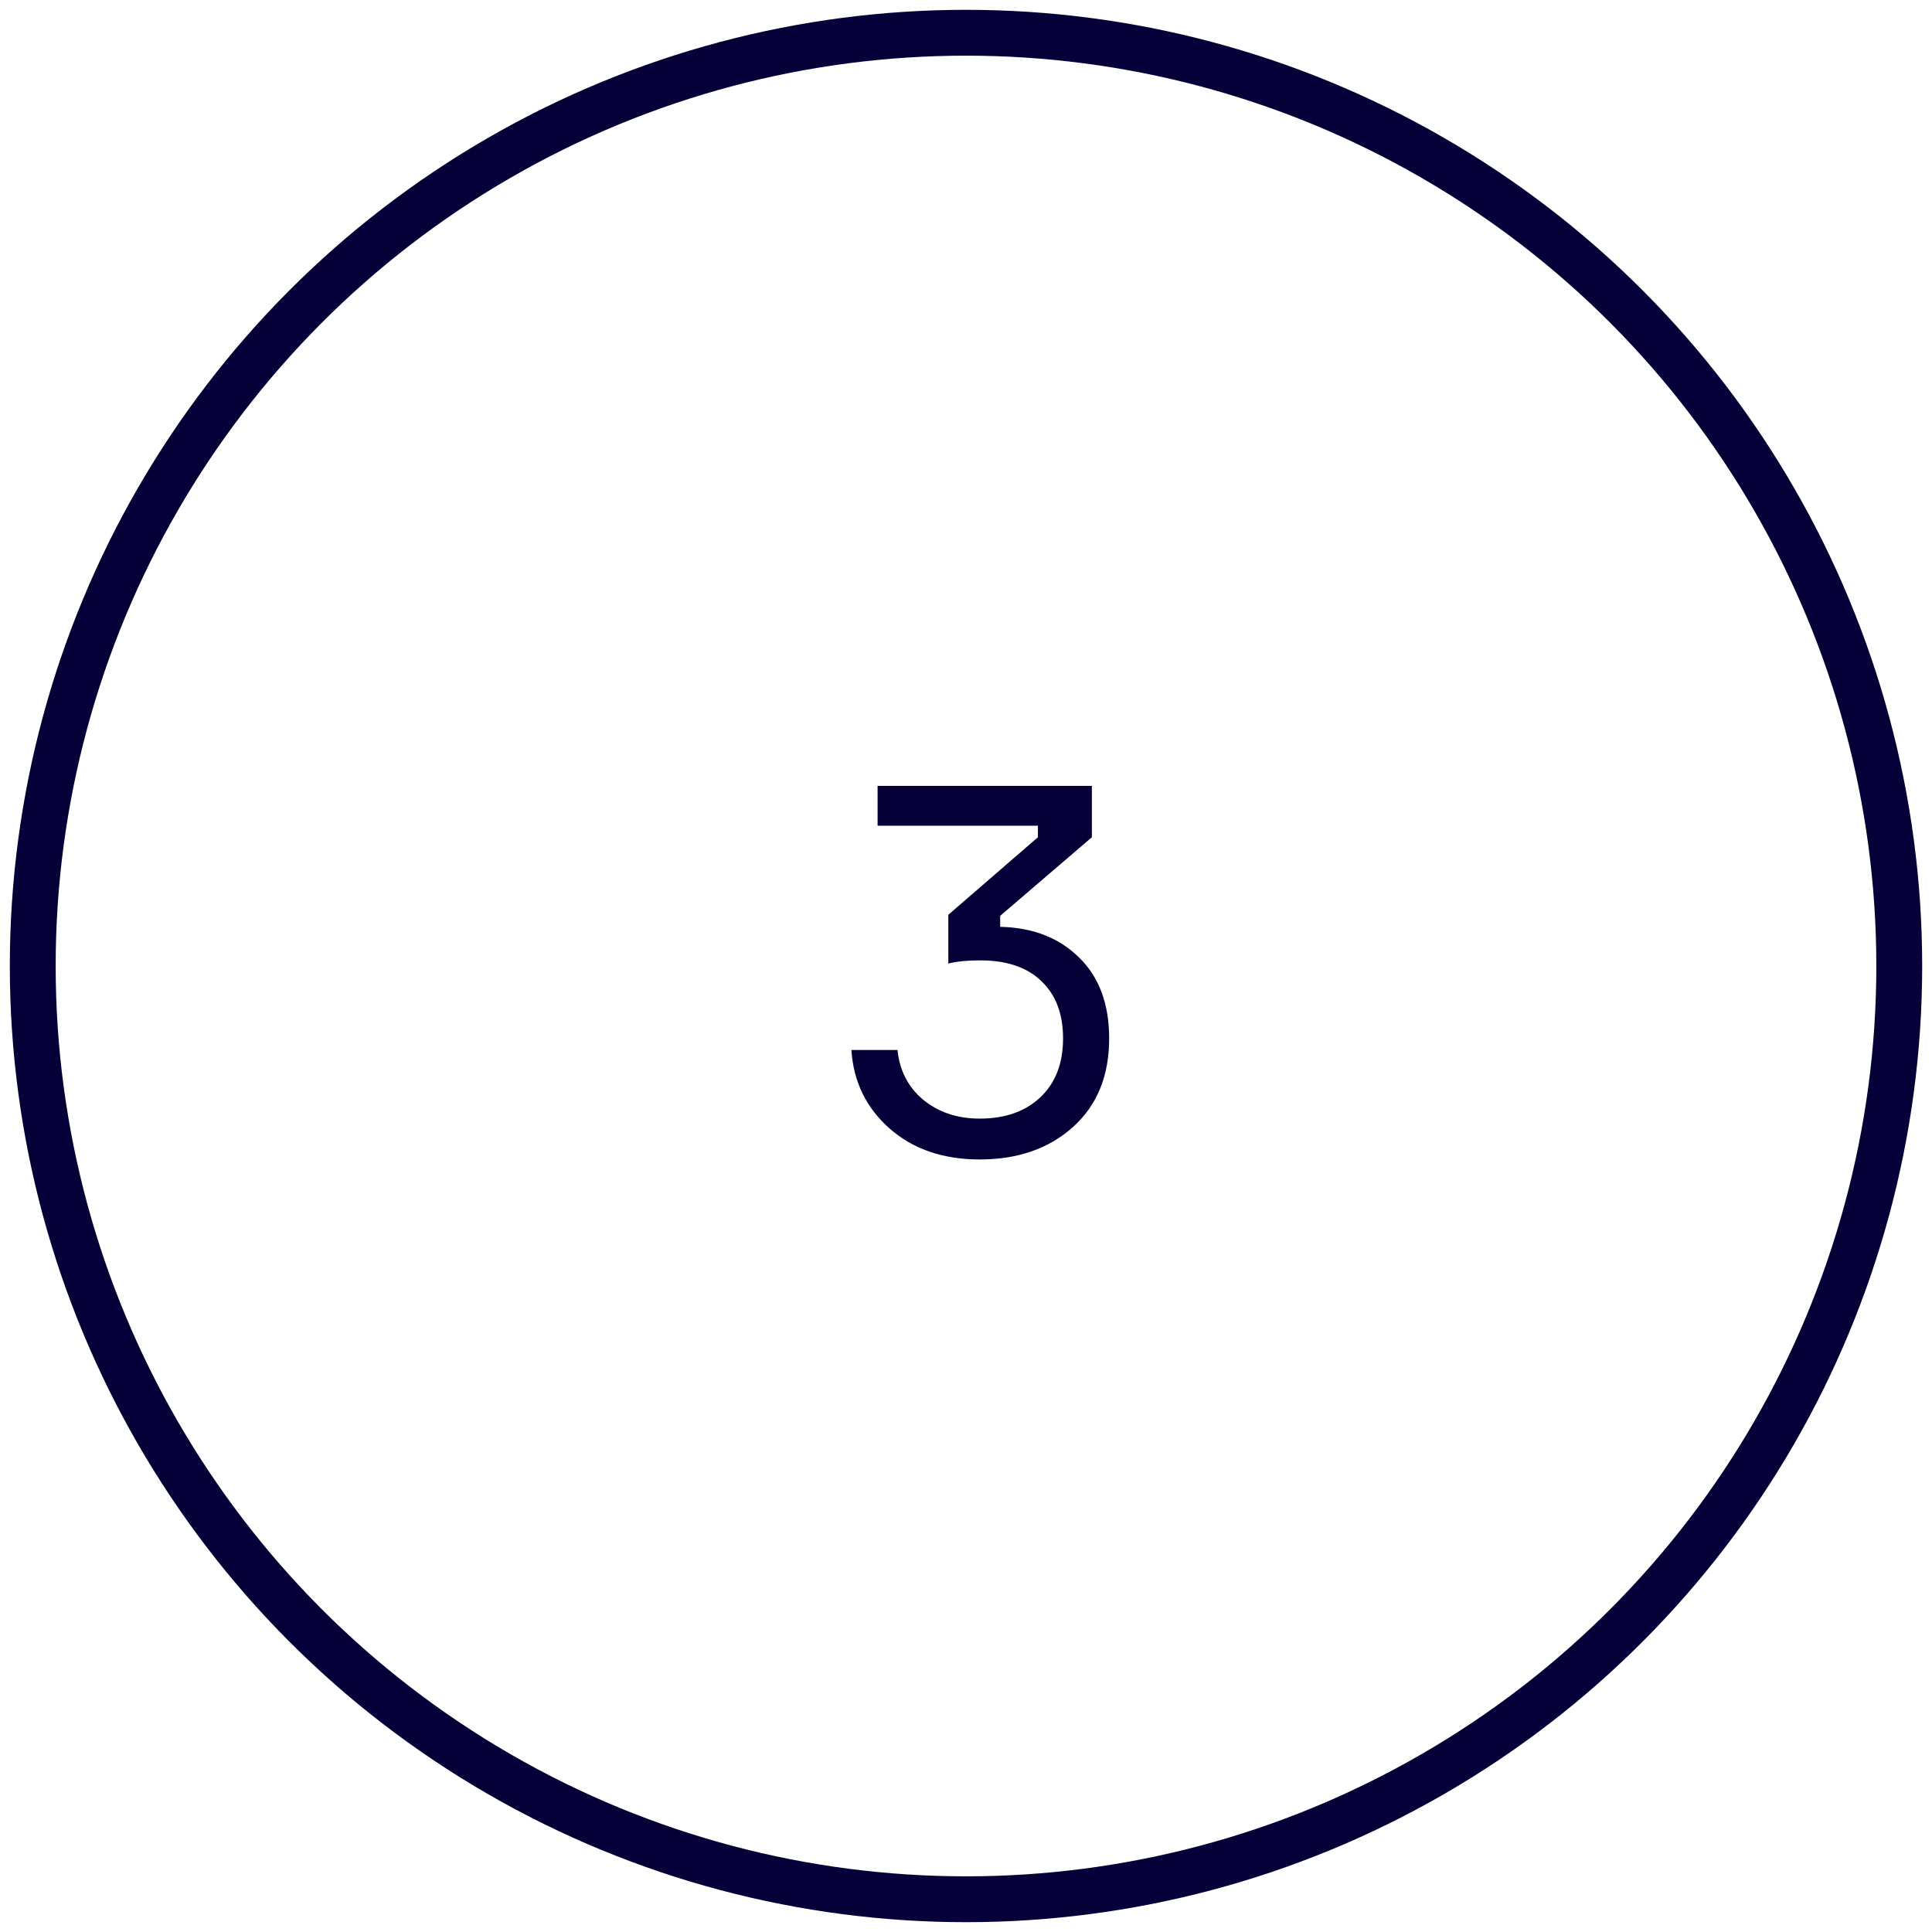 <svg width="59" height="59" viewBox="0 0 59 59" fill="none" xmlns="http://www.w3.org/2000/svg">
<circle cx="29.5" cy="29.5" r="28.5" stroke="#050038" stroke-width="1.4"/>
<path d="M26.8 24H33.344V25.568L30.544 27.968V28.304C31.536 28.325 32.336 28.635 32.944 29.232C33.563 29.829 33.872 30.656 33.872 31.712C33.872 32.853 33.504 33.755 32.768 34.416C32.032 35.077 31.083 35.408 29.92 35.408C28.8 35.408 27.883 35.093 27.168 34.464C26.453 33.835 26.064 33.035 26 32.064H27.408C27.472 32.693 27.733 33.2 28.192 33.584C28.661 33.968 29.237 34.16 29.92 34.16C30.699 34.16 31.317 33.941 31.776 33.504C32.235 33.067 32.464 32.469 32.464 31.712C32.464 30.965 32.245 30.384 31.808 29.968C31.371 29.541 30.747 29.328 29.936 29.328C29.541 29.328 29.216 29.36 28.96 29.424V27.936L31.696 25.568V25.216H26.8V24Z" fill="#050038"/>
</svg>
